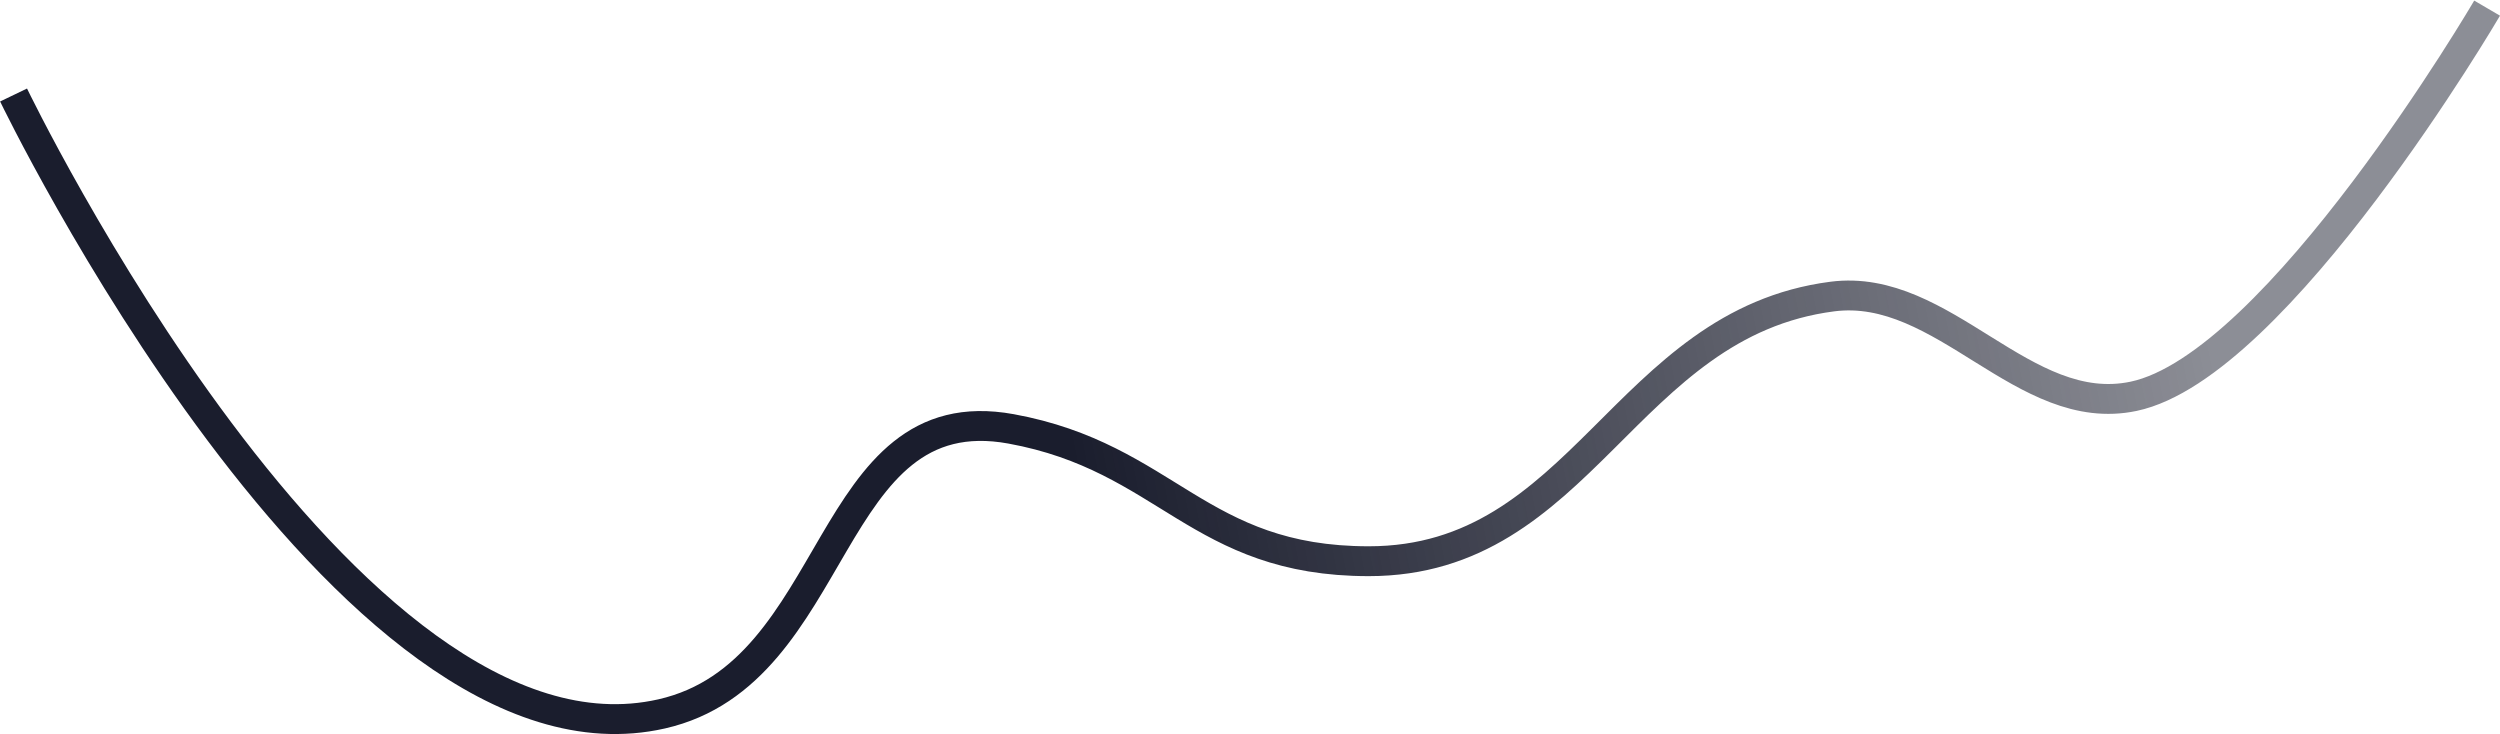 <?xml version="1.0" encoding="UTF-8"?> <svg xmlns="http://www.w3.org/2000/svg" width="1842" height="541" viewBox="0 0 1842 541" fill="none"> <path d="M10 70C10 70 255.014 578.75 487.5 526C620.686 495.781 607.035 290.806 745 316C860 337 882.784 413.5 1008.5 413.5C1166 413.5 1196.66 238.37 1350 218.5C1432.2 207.848 1490.89 309.056 1572 292C1678.07 269.697 1832.5 6 1832.5 6" stroke="url(#paint0_linear_23_773)" stroke-width="22"></path> <defs> <linearGradient id="paint0_linear_23_773" x1="793.5" y1="354.5" x2="1621" y2="192.5" gradientUnits="userSpaceOnUse"> <stop stop-color="#1A1D2D"></stop> <stop offset="1" stop-color="#1A1D2D" stop-opacity="0.5"></stop> </linearGradient> </defs> </svg> 